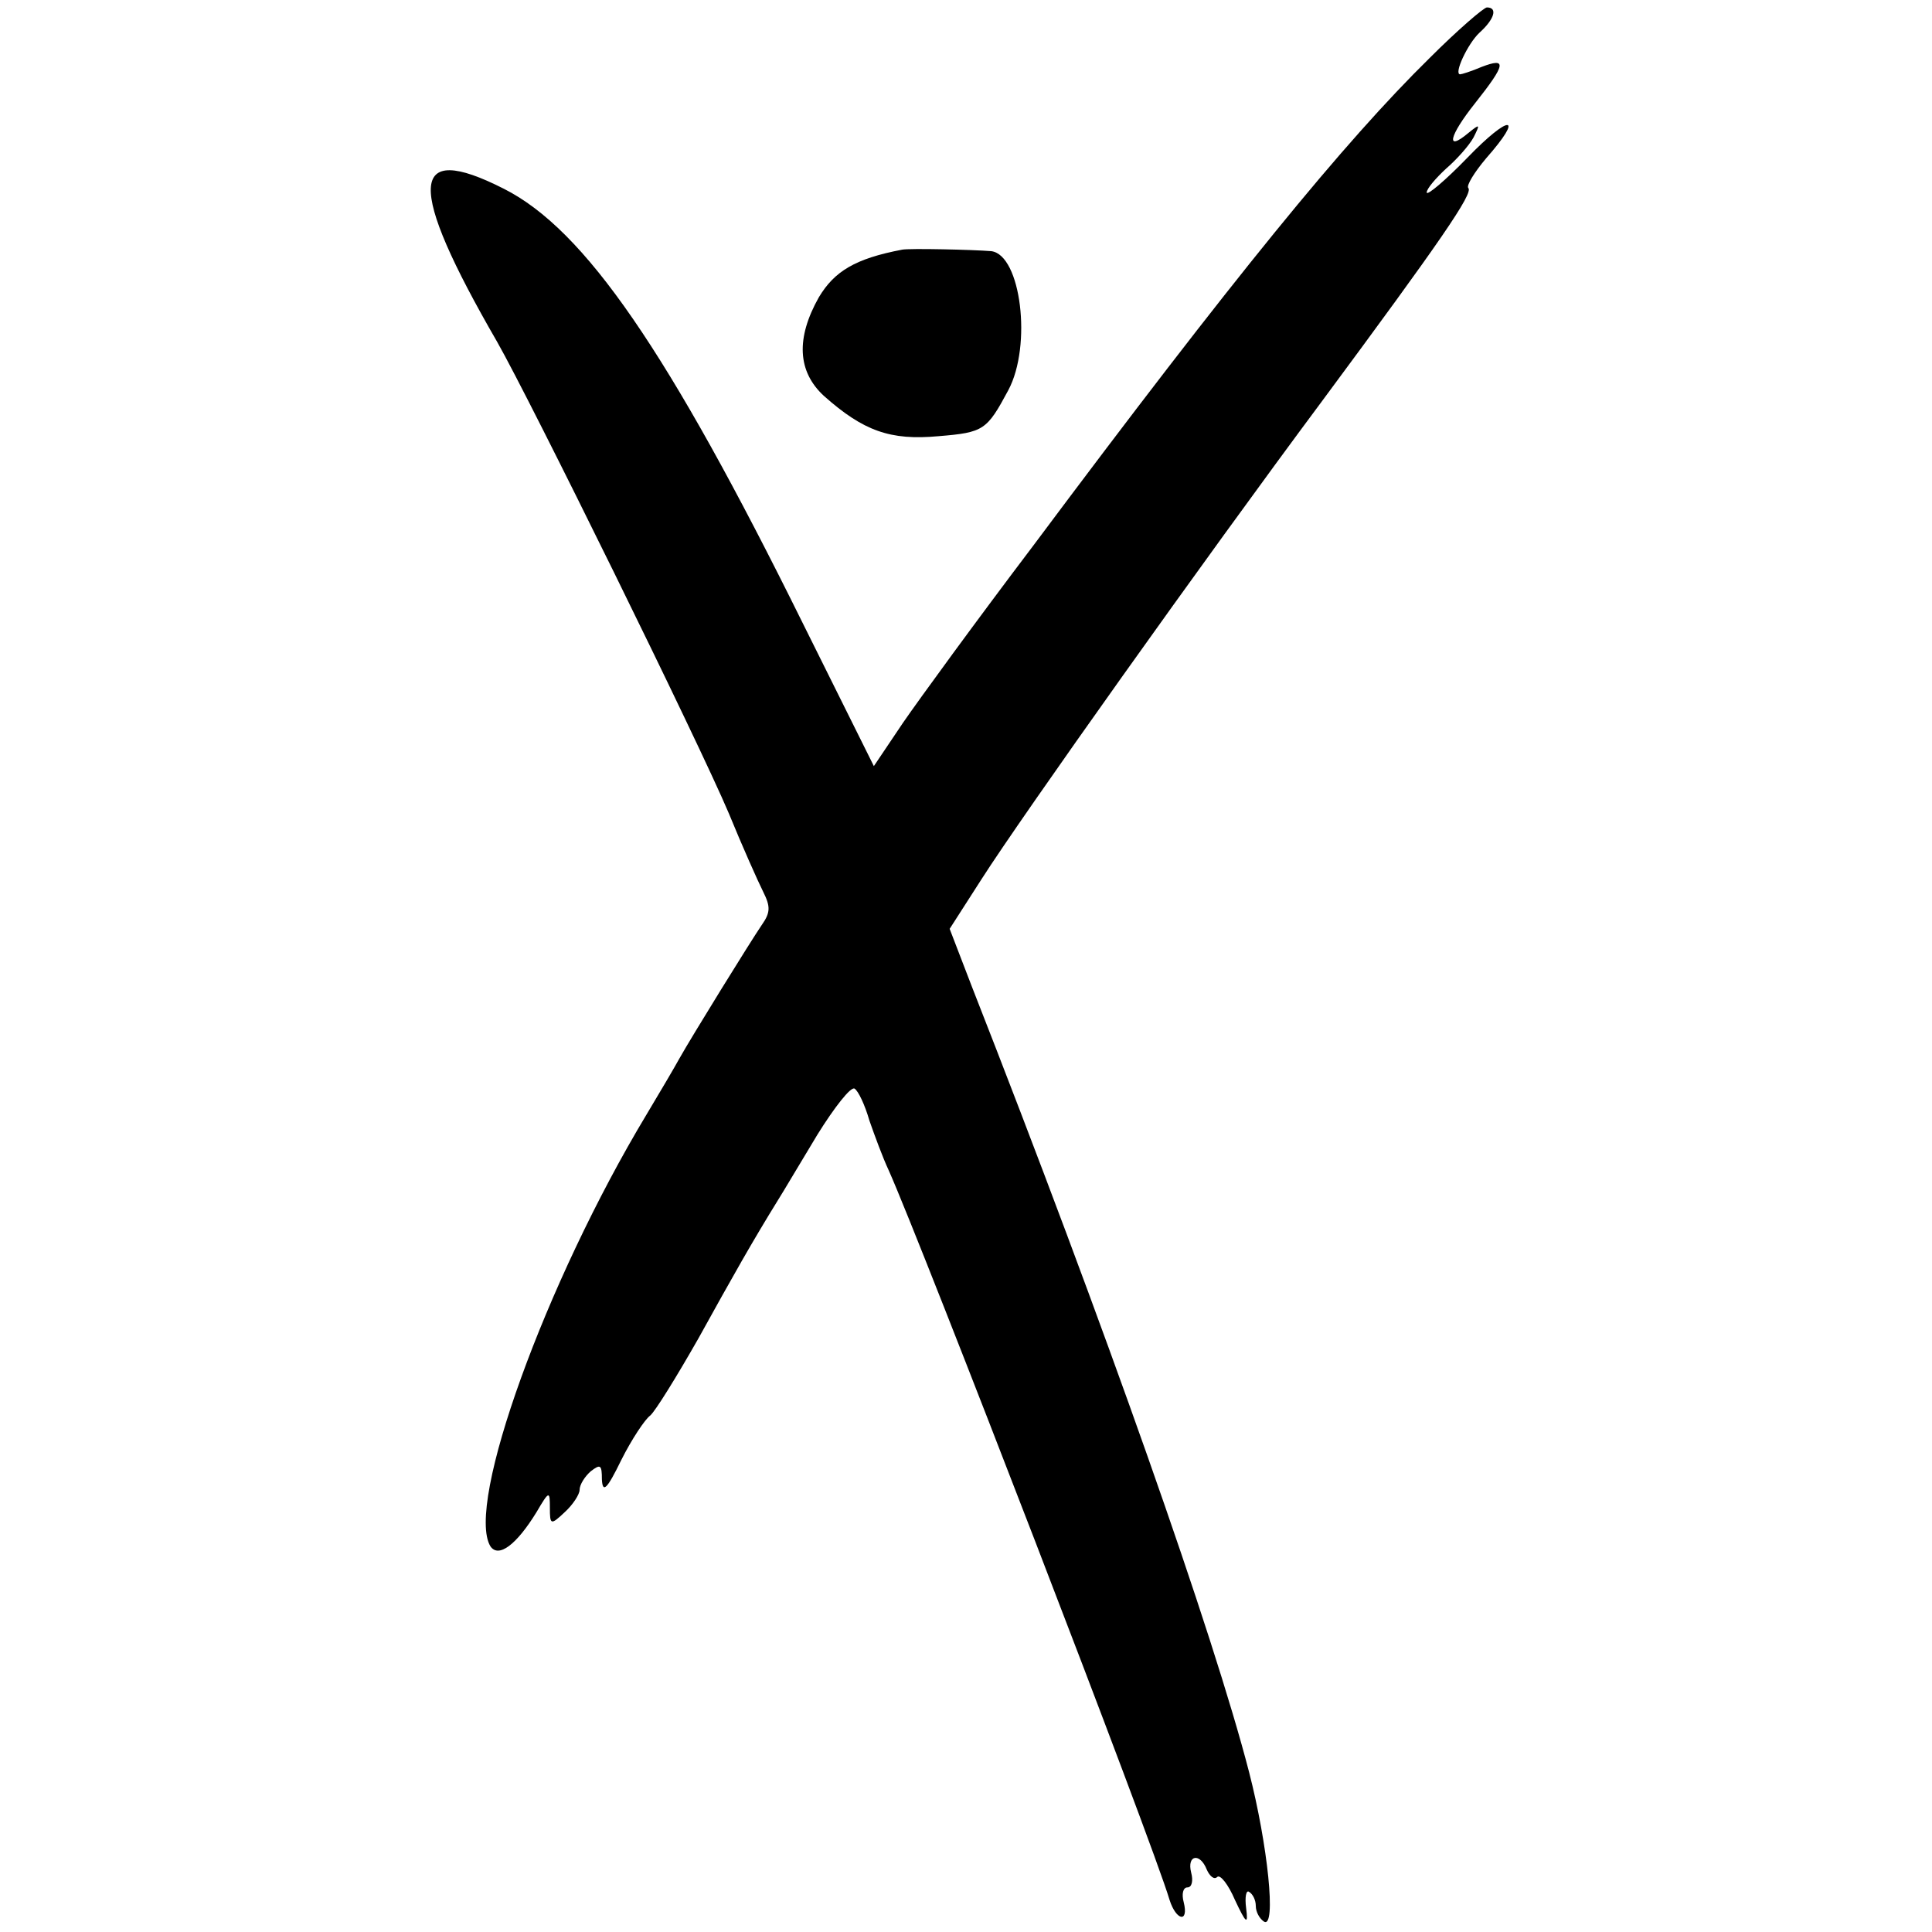 <?xml version="1.0" standalone="no"?>
<!DOCTYPE svg PUBLIC "-//W3C//DTD SVG 20010904//EN"
 "http://www.w3.org/TR/2001/REC-SVG-20010904/DTD/svg10.dtd">
<svg version="1.0" xmlns="http://www.w3.org/2000/svg"
 width="260pt" height="260pt" viewBox="0 0 260 260"
 preserveAspectRatio="xMidYMid meet">
<g transform="translate(0,260) scale(0.1,-0.1)"
fill="#000000" stroke="none">
<path d="M1924 2522 c-115 -113 -263 -294 -534 -657 -75 -99 -153 -206 -175
-238 l-39 -58 -96 193 c-181 366 -293 529 -402 584 -128 65 -131 5 -9 -206 44
-77 271 -538 312 -635 18 -44 39 -91 46 -105 10 -20 10 -28 -2 -45 -15 -22
-93 -148 -111 -180 -6 -11 -26 -45 -44 -75 -136 -226 -244 -525 -210 -581 11
-16 35 2 62 46 17 29 18 29 18 6 0 -23 1 -24 20 -6 11 10 20 24 20 30 0 7 7
18 15 25 13 10 15 9 15 -11 1 -19 7 -13 26 26 14 28 32 55 39 60 7 6 36 53 65
104 47 85 73 131 107 186 7 11 30 50 53 88 23 37 45 65 50 62 5 -3 14 -22 20
-43 7 -20 18 -50 26 -67 45 -101 355 -904 378 -982 9 -28 26 -31 19 -3 -3 11
-1 20 5 20 6 0 8 9 5 20 -6 24 12 27 21 4 4 -9 10 -14 14 -10 4 4 15 -10 24
-31 15 -32 18 -34 15 -11 -2 15 0 25 4 22 5 -3 9 -11 9 -19 0 -8 5 -17 11 -21
17 -10 5 104 -20 201 -48 186 -193 598 -373 1057 l-30 78 43 67 c55 86 298
428 458 643 160 216 204 280 197 287 -3 3 8 21 24 40 52 59 32 60 -25 1 -30
-31 -55 -52 -55 -47 0 5 12 19 26 32 14 12 31 31 37 42 9 18 9 19 -7 6 -31
-26 -26 -4 9 40 42 53 43 62 9 49 -14 -6 -27 -10 -29 -10 -9 0 10 41 26 56 20
18 25 34 10 34 -4 0 -39 -30 -77 -68z"/>
<path d="M1214 2264 c-63 -12 -91 -29 -112 -64 -31 -55 -29 -100 7 -133 53
-47 89 -60 154 -54 61 5 65 8 94 62 32 60 17 182 -23 187 -24 2 -110 4 -120 2z"/>
</g>
</svg>
